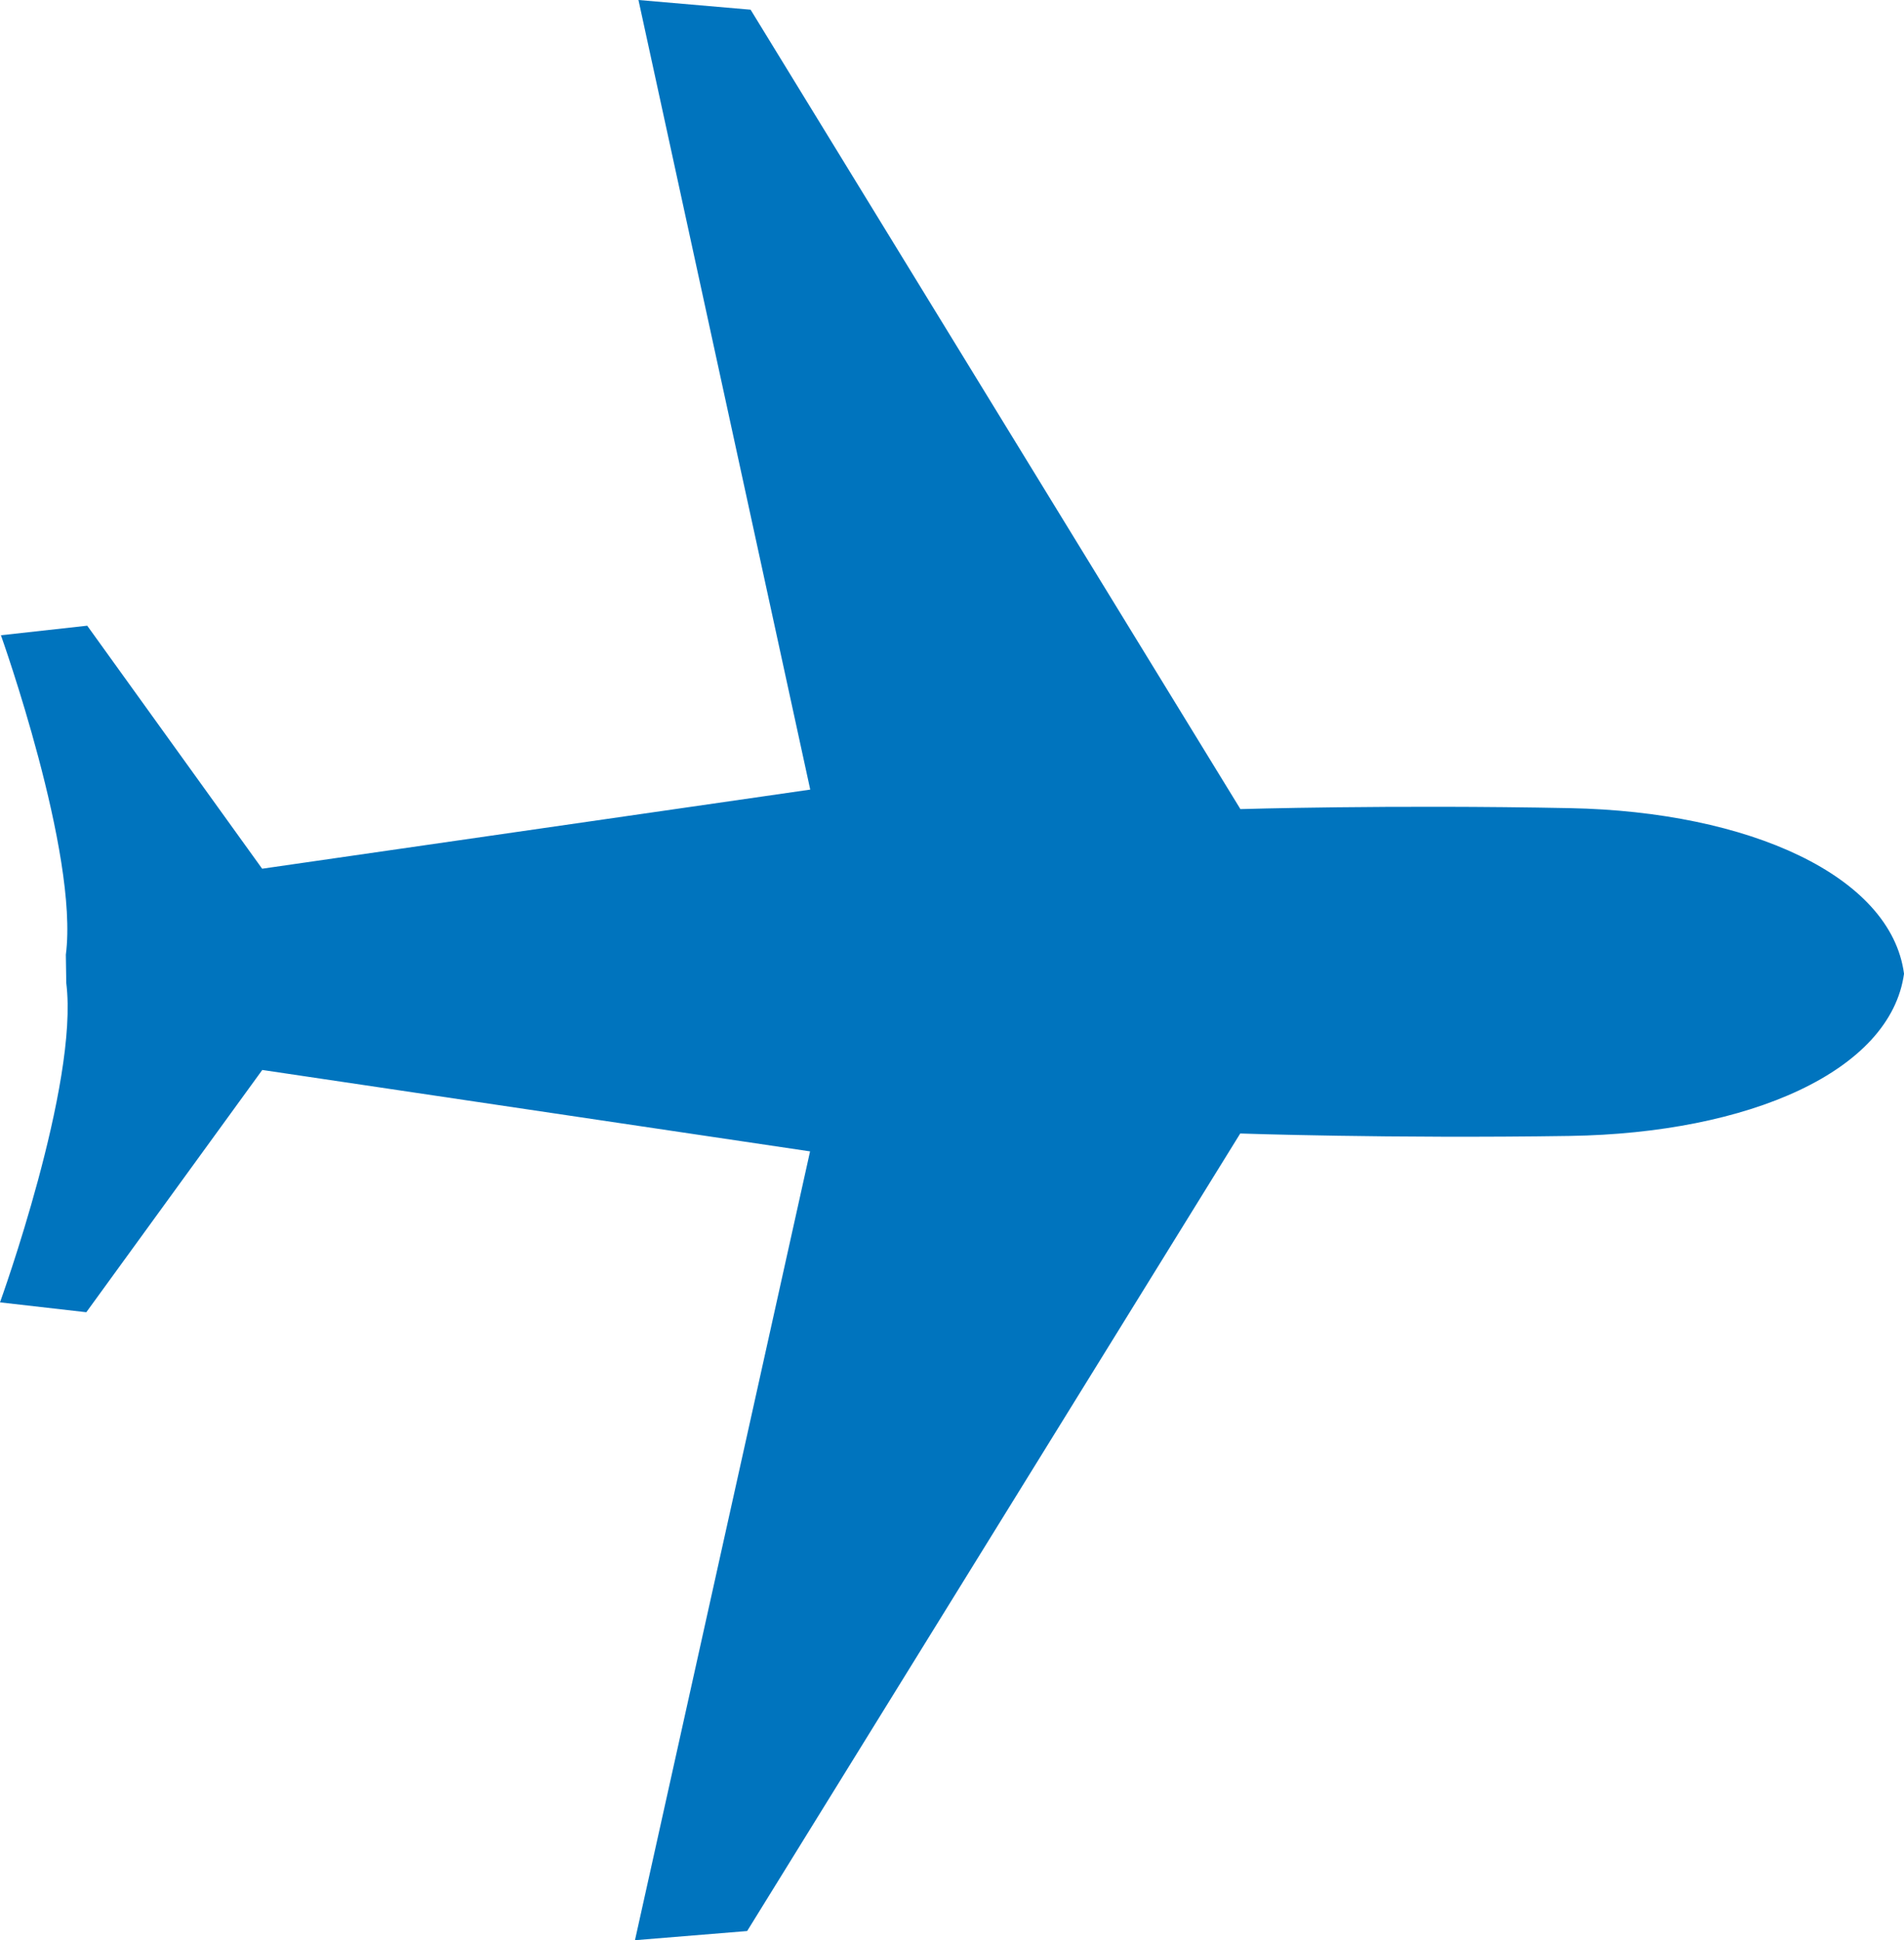 <?xml version="1.0" encoding="UTF-8"?>
<svg id="_レイヤー_2" data-name="レイヤー 2" xmlns="http://www.w3.org/2000/svg" viewBox="0 0 436.38 444.64">
  <defs>
    <style>
      .cls-1 {
        fill: #0074be;
      }
    </style>
  </defs>
  <g id="_レイヤー_1-2" data-name="レイヤー 1">
    <path class="cls-1" d="M436.38,223.12c-2.99-22.36-35.42-37.12-76.58-37.92-41.19-.81-75.51.22-75.51.22L172.03,2.22l-25.7-2.22,39.37,180.95-125.62,18.13-40.09-55.69L.21,145.58s17.9,50.1,14.88,73.21l.1,6.51c2.92,23.12-15.19,73.16-15.19,73.16l19.78,2.26,40.33-55.52,125.55,18.66-40.13,180.77,25.71-2.1,113.01-182.77s34.33,1.19,75.52.56c41.16-.64,73.54-14.85,76.62-37.21Z"/>
  </g>
</svg>